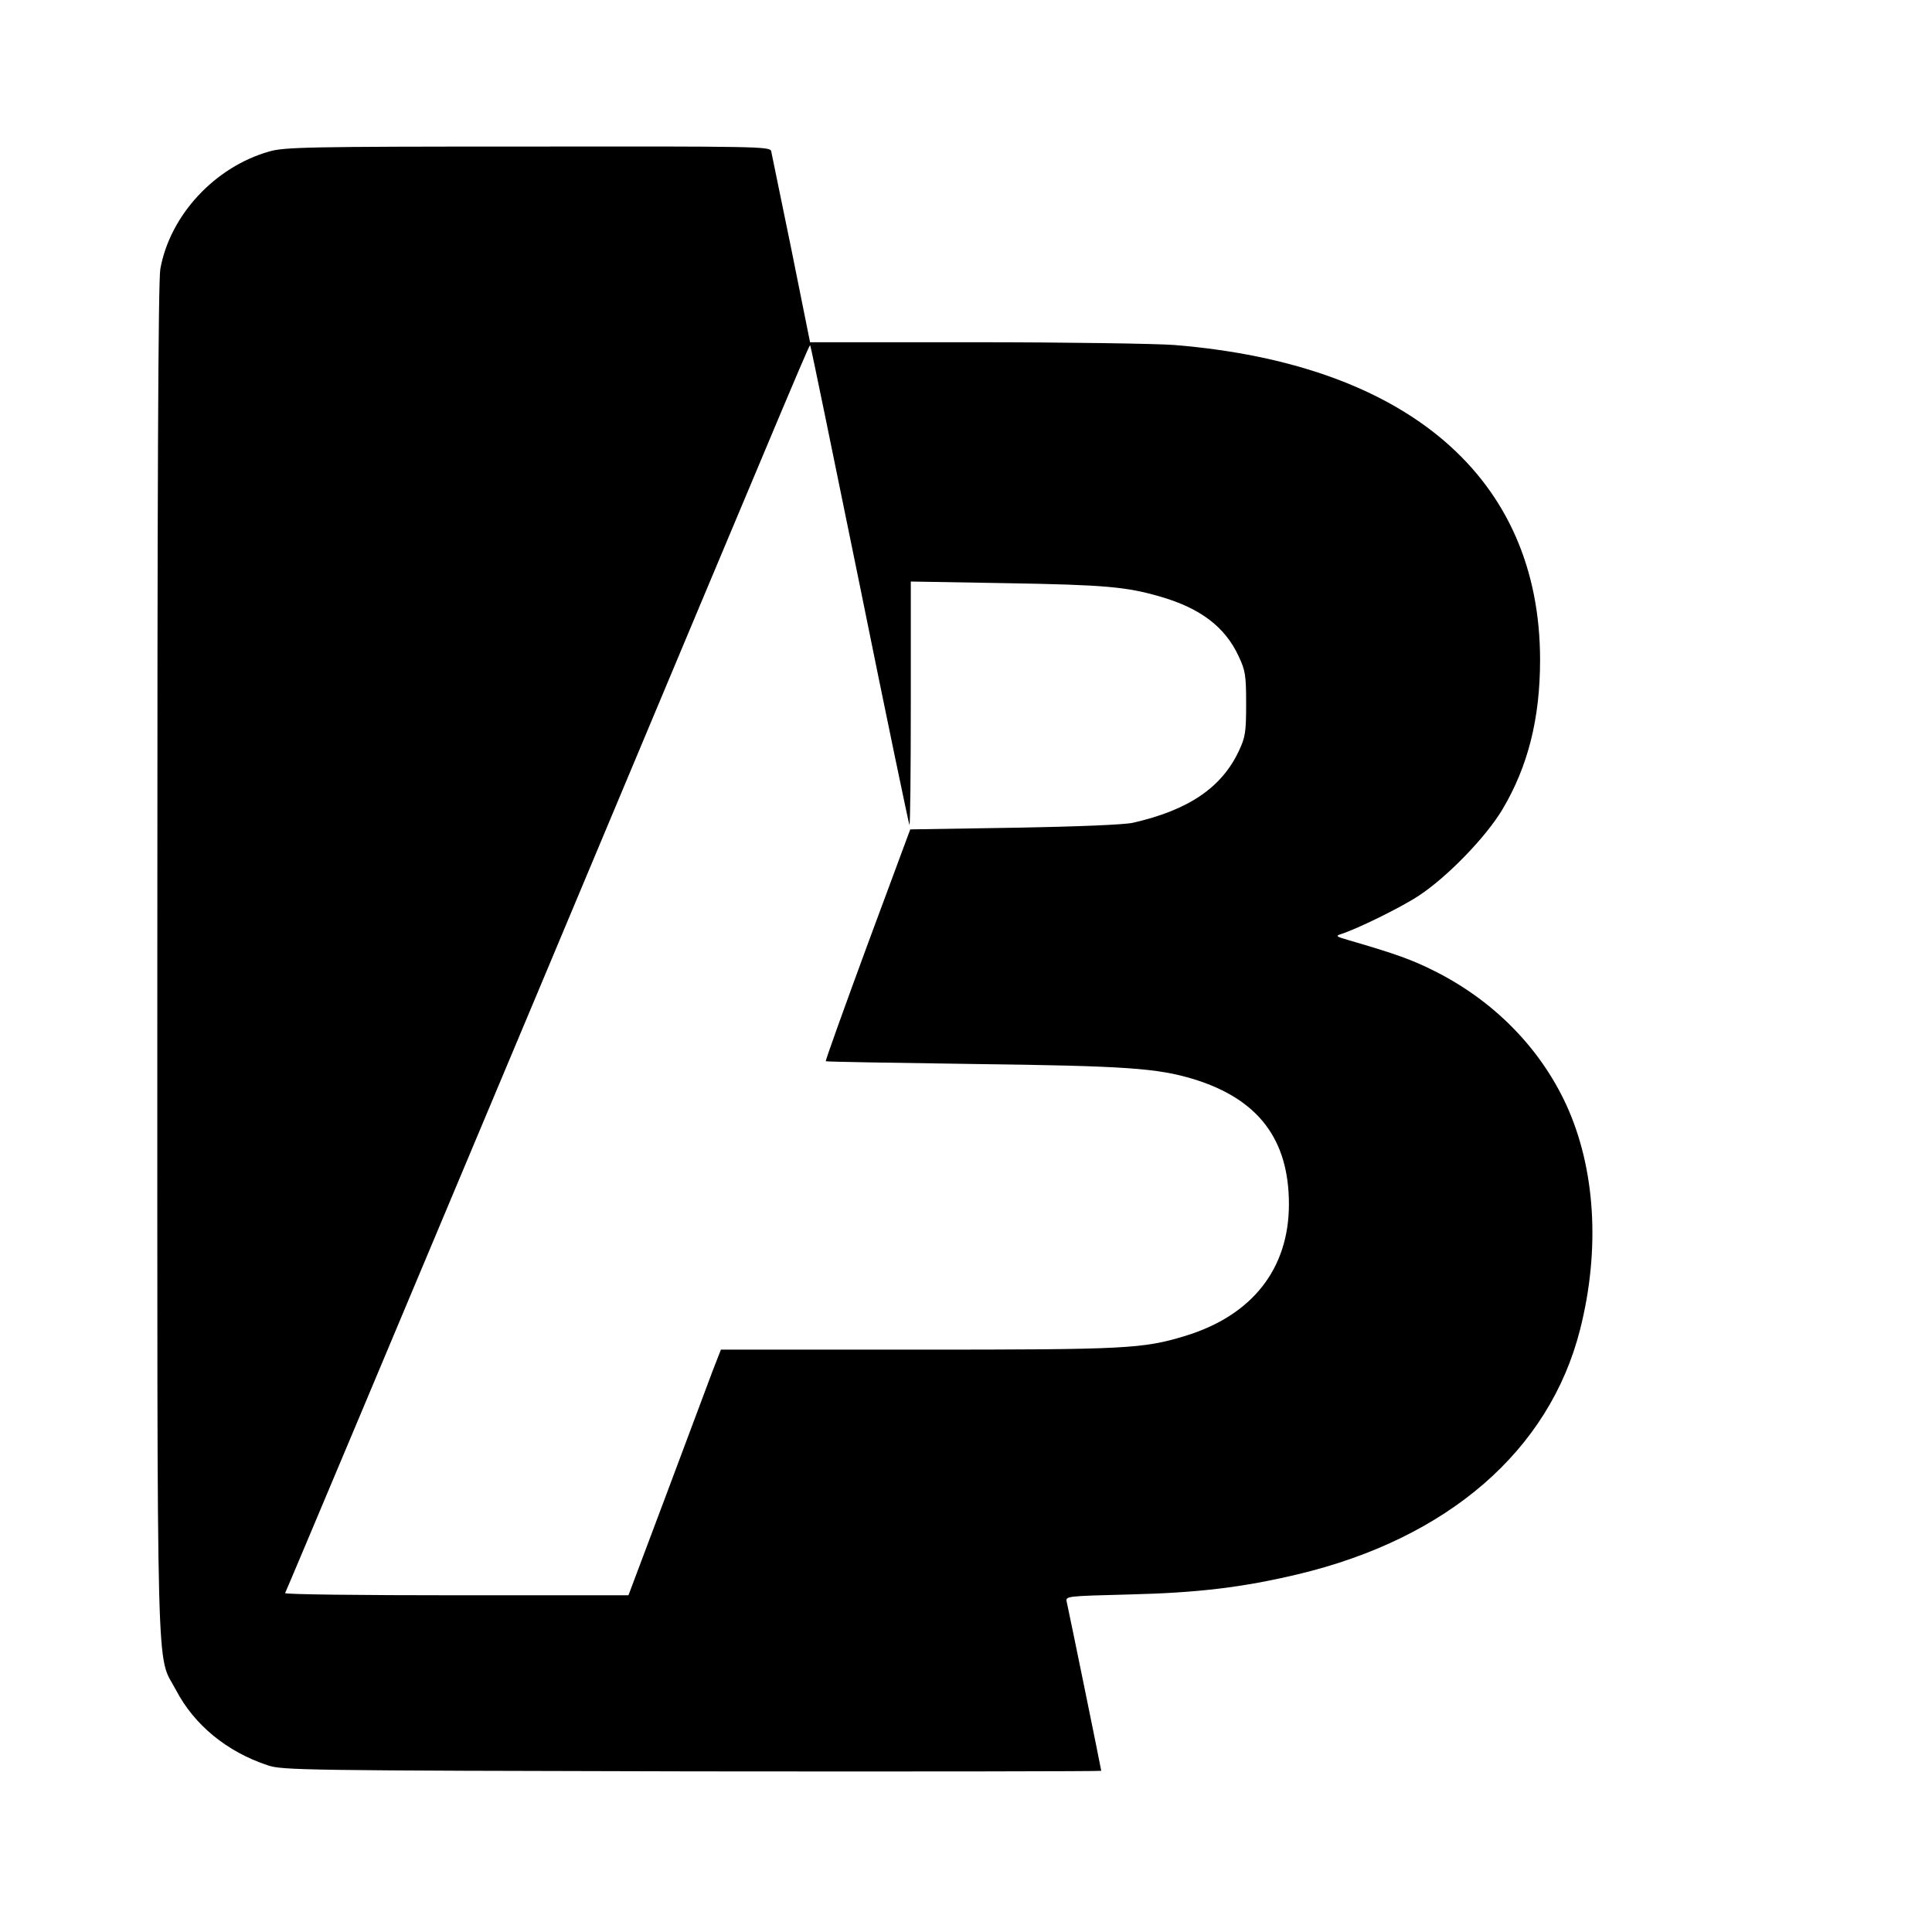 <?xml version="1.0" standalone="no"?>
<!DOCTYPE svg PUBLIC "-//W3C//DTD SVG 20010904//EN"
 "http://www.w3.org/TR/2001/REC-SVG-20010904/DTD/svg10.dtd">
<svg version="1.0" xmlns="http://www.w3.org/2000/svg"
 width="700pt" height="700pt" viewBox="0 0 700 700"
 preserveAspectRatio="xMidYMid meet">
<g transform="translate(0,700) scale(0.1,-0.1)"
fill="#000000" stroke="none">
<path d="M975 6451 c-197 -56 -359 -231 -394 -425 -8 -42 -11 -803 -11 -2505
0 -2714 -5 -2506 68 -2645 66 -126 184 -223 332 -272 52 -18 129 -19 1538 -22
815 -1 1482 0 1482 2 0 5 -117 577 -125 612 -5 21 -2 21 228 27 250 6 411 26
609 73 545 130 912 449 1023 887 74 292 55 585 -50 814 -96 208 -265 379 -480
486 -80 40 -138 61 -310 111 -42 12 -47 15 -28 21 60 19 219 97 284 140 102
67 243 212 303 313 92 155 136 328 136 541 0 659 -479 1072 -1325 1141 -66 5
-390 10 -720 10 l-600 0 -68 338 c-38 185 -71 345 -73 355 -5 16 -55 17 -882
16 -800 0 -882 -2 -937 -18z m2140 -1571 c96 -475 178 -866 180 -869 3 -2 5
195 5 439 l0 443 348 -6 c355 -6 434 -13 557 -49 145 -42 234 -110 283 -216
24 -51 27 -68 27 -172 0 -103 -3 -121 -26 -170 -62 -133 -182 -215 -384 -261
-30 -7 -199 -14 -428 -18 l-379 -6 -155 -418 c-85 -231 -153 -420 -151 -422 2
-2 242 -6 533 -10 556 -7 668 -15 800 -55 234 -72 345 -218 345 -453 0 -234
-133 -403 -375 -477 -154 -47 -213 -50 -972 -50 l-711 0 -30 -77 c-16 -43 -91
-243 -167 -446 l-138 -367 -624 0 c-343 0 -622 3 -620 8 3 4 426 1011 941
2238 996 2376 958 2286 962 2281 2 -2 82 -392 179 -867z"/>
</g>
</svg>
